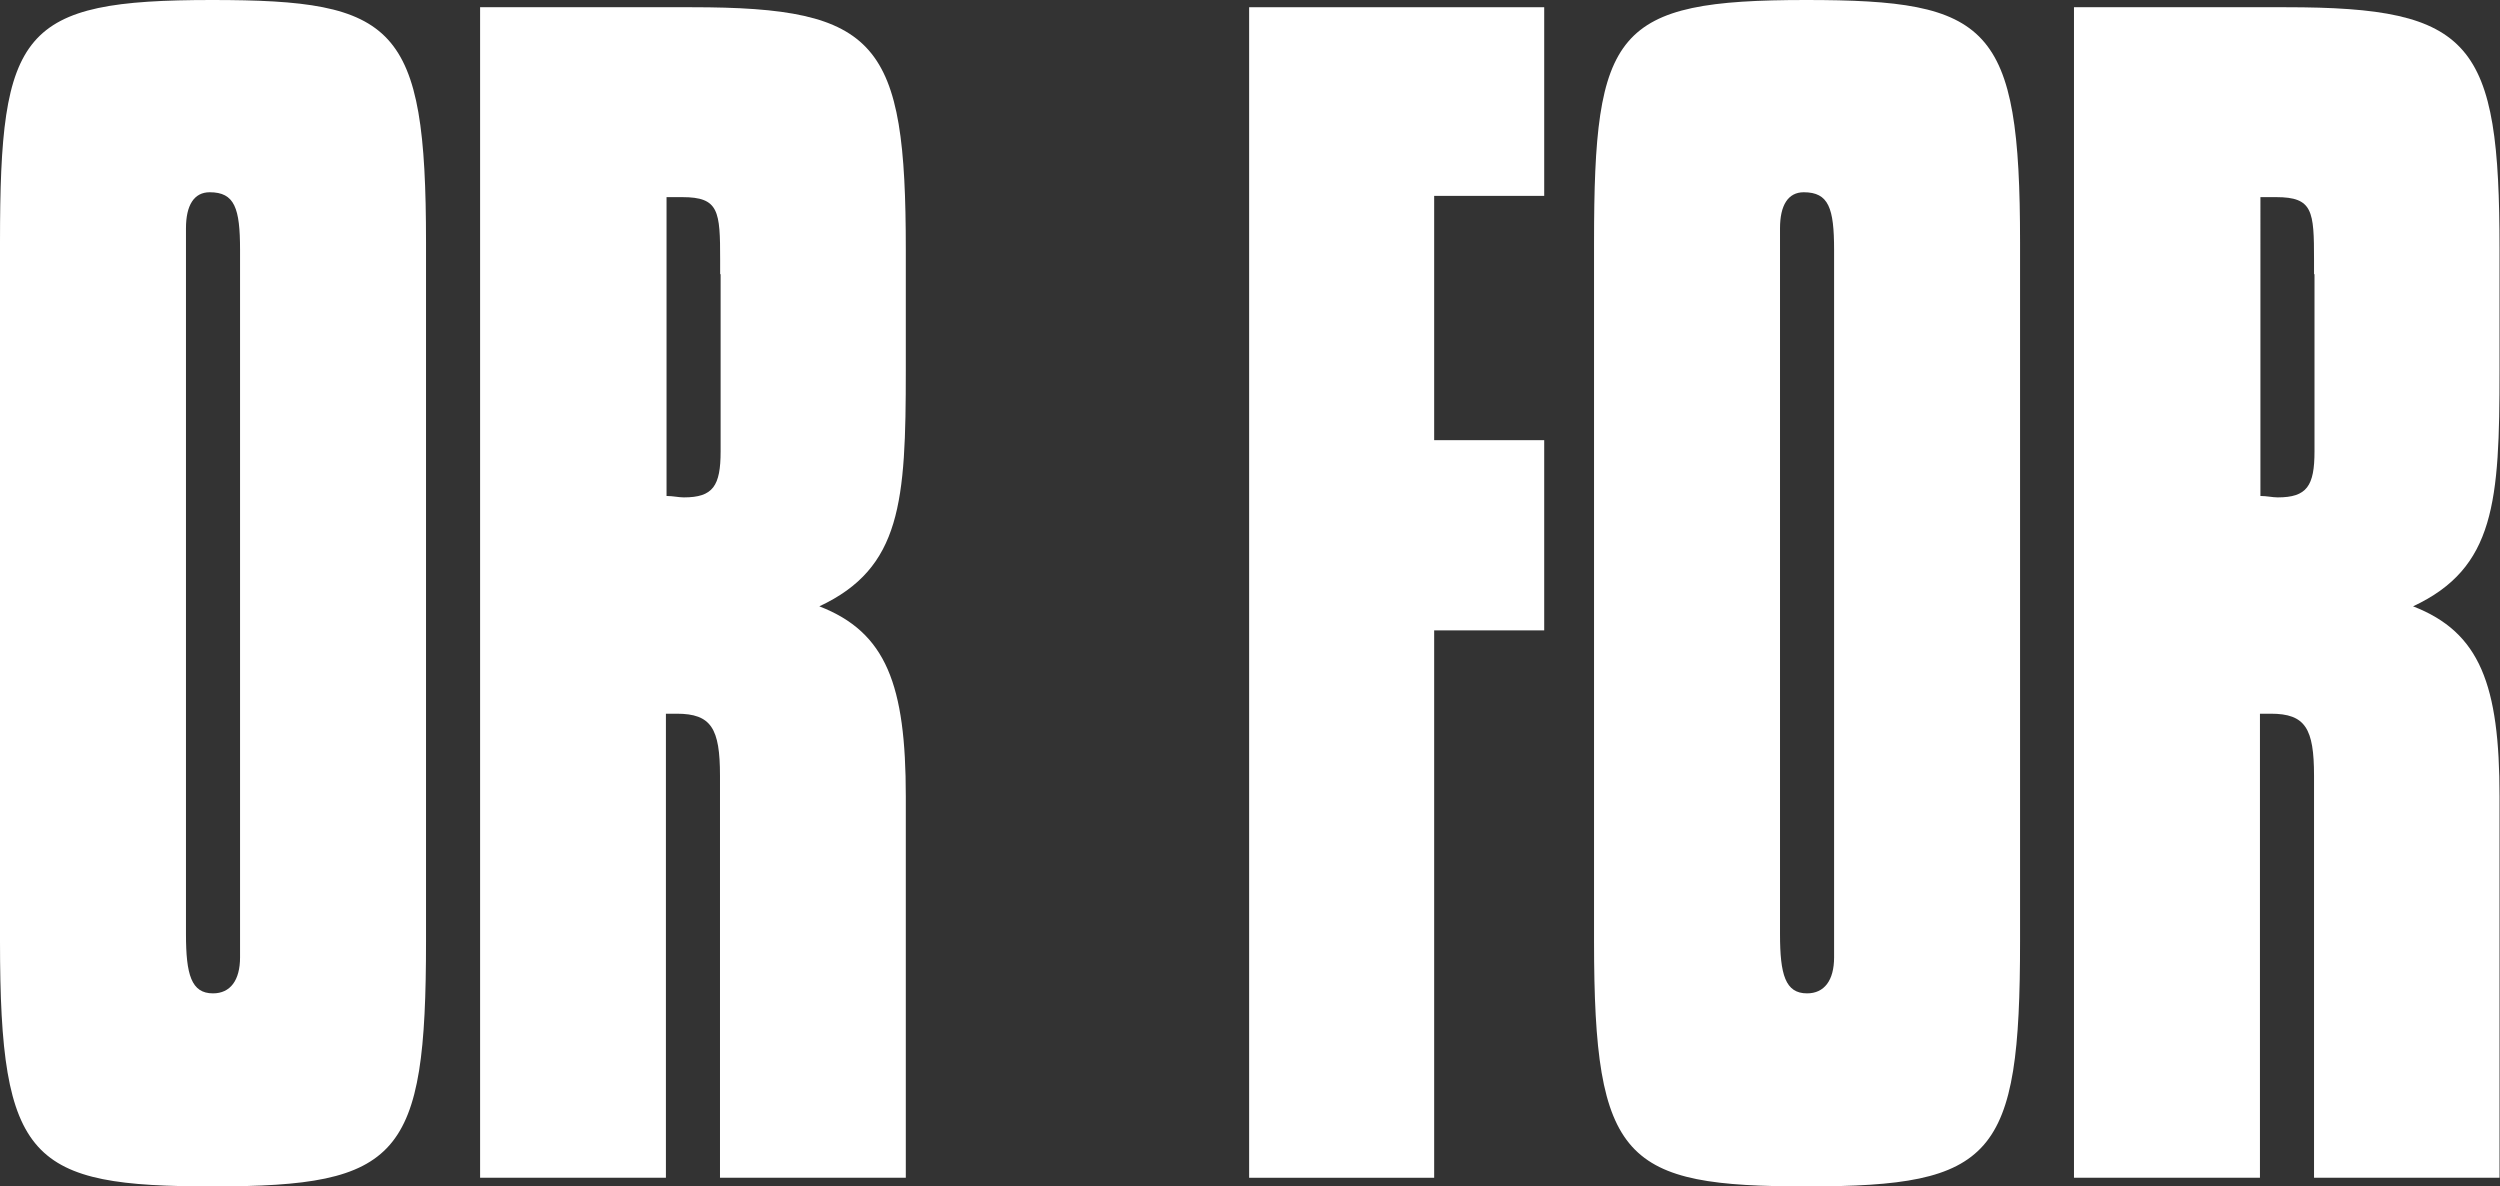 <svg xmlns="http://www.w3.org/2000/svg" viewBox="0 0 159.03 75.47"><rect x="0" y="0" width="159.03" height="75.47" fill="#333333" stroke="none"/><defs><style>.cls-1{fill:#fff;}</style></defs><title>orfor</title><g id="Layer_2" data-name="Layer 2"><g id="Layer_1-2" data-name="Layer 1"><path class="cls-1" d="M13.48,0C25.17,0,27.1,1.56,27.1,15.41V59.88c0,13.76-1.65,15.59-13.55,15.59C1.93,75.47,0,73.91,0,59.88V15.41C0,1.93,1.31,0,13.48,0ZM11.83,59.43c0,2.57.34,3.76,1.72,3.76,1.1,0,1.72-.83,1.72-2.29v-45c0-2.66-.34-3.67-1.93-3.67-1,0-1.51.83-1.51,2.29V59.43Z"/><path class="cls-1" d="M30.54.46H44c11.9,0,13.62,2.2,13.62,15.41v7.7c0,8.35-.28,12.56-5.5,15,4.26,1.65,5.5,5,5.5,12.1V74.92H45.8V49.34c0-3-.55-3.94-2.75-3.94h-.69V74.92H30.54Zm15.27,17v-.92c0-3.12-.07-4-2.41-4h-1V31.55c.41,0,.76.09,1.1.09,1.86,0,2.34-.73,2.34-2.93V17.42Z"/><path class="cls-1" d="M79.46.46H98.23v12h-7V28h7v12.1h-7V74.92H79.46Z"/><path class="cls-1" d="M114.88,0c11.69,0,13.62,1.56,13.62,15.41V59.88c0,13.76-1.65,15.59-13.55,15.59-11.62,0-13.55-1.56-13.55-15.59V15.41C101.4,1.93,102.7,0,114.88,0Zm-1.65,59.43c0,2.57.34,3.76,1.72,3.76,1.1,0,1.72-.83,1.72-2.29v-45c0-2.66-.34-3.67-1.93-3.67-1,0-1.51.83-1.51,2.29V59.43Z"/><path class="cls-1" d="M131.93.46h13.48C157.31.46,159,2.66,159,15.87v7.7c0,8.35-.28,12.56-5.5,15,4.26,1.65,5.5,5,5.5,12.1V74.92H147.2V49.34c0-3-.55-3.94-2.75-3.94h-.69V74.92H131.93Zm15.27,17v-.92c0-3.12-.07-4-2.41-4h-1V31.55c.41,0,.76.09,1.1.09,1.86,0,2.34-.73,2.34-2.93V17.42Z"/></g></g></svg>